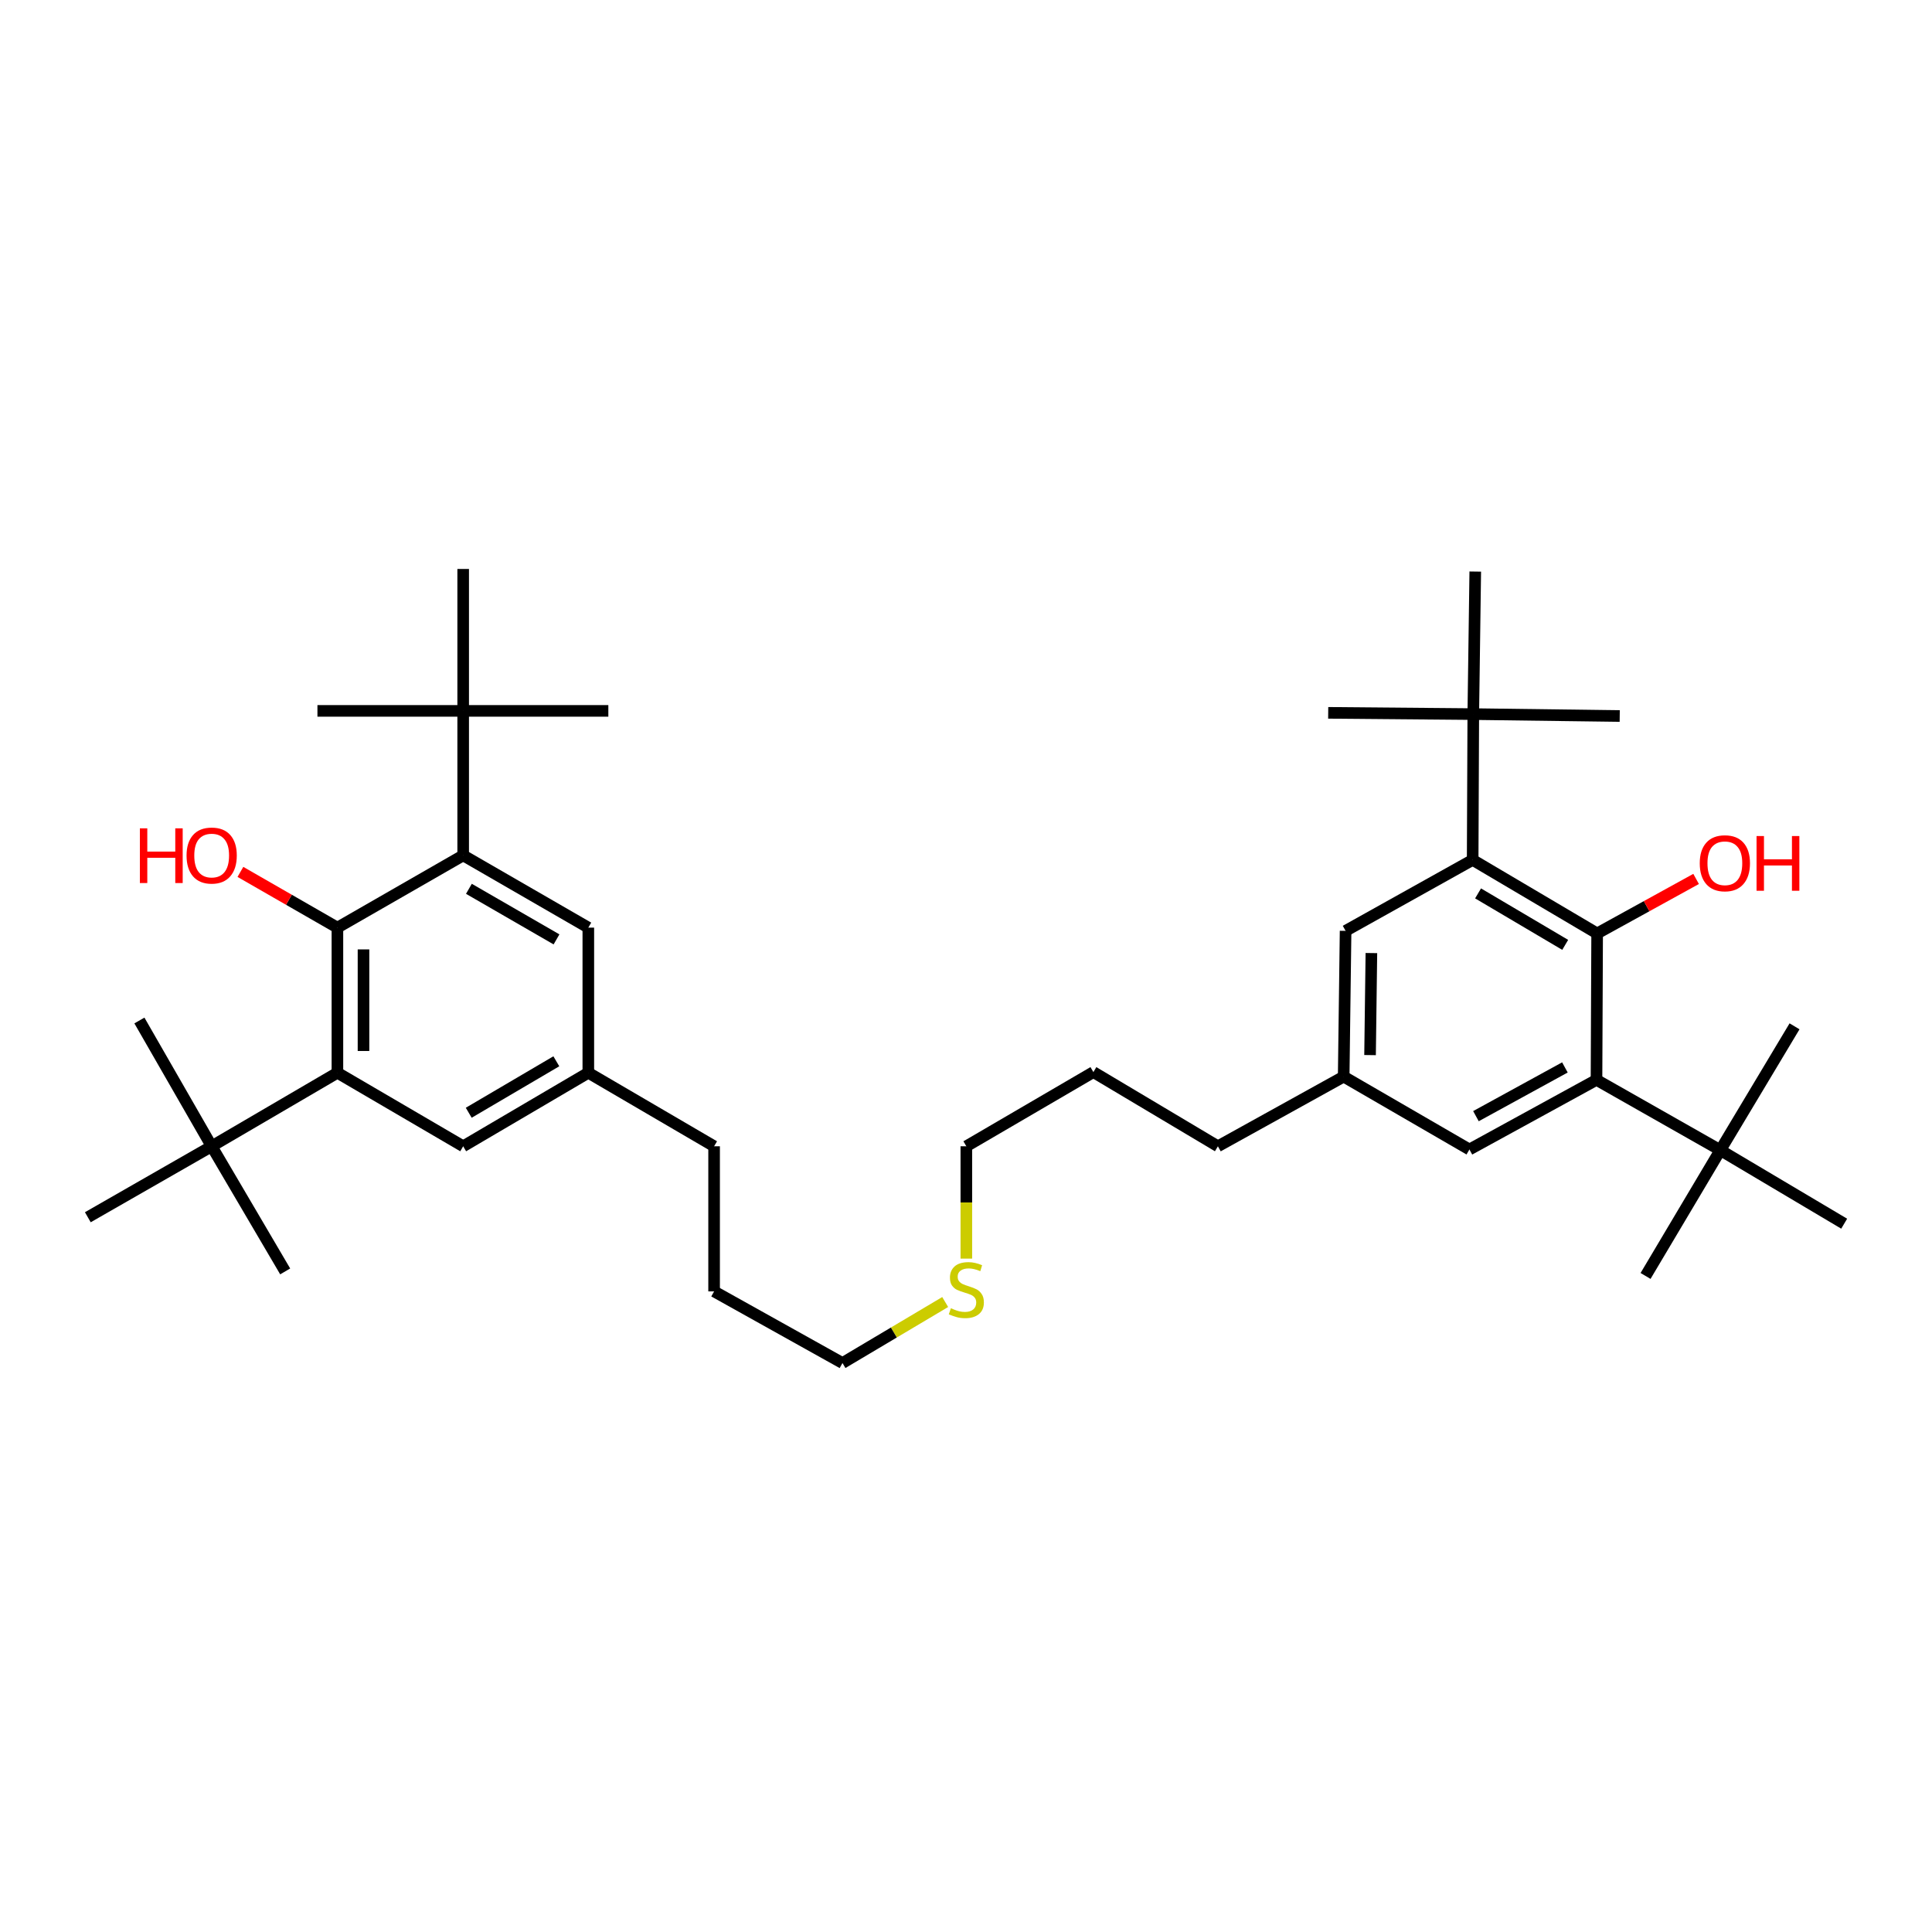 <?xml version='1.0' encoding='iso-8859-1'?>
<svg version='1.1' baseProfile='full'
              xmlns='http://www.w3.org/2000/svg'
                      xmlns:rdkit='http://www.rdkit.org/xml'
                      xmlns:xlink='http://www.w3.org/1999/xlink'
                  xml:space='preserve'
width='1000px' height='1000px' viewBox='0 0 1000 1000'>
<!-- END OF HEADER -->
<rect style='opacity:1.0;fill:#FFFFFF;stroke:none' width='1000' height='1000' x='0' y='0'> </rect>
<path class='bond-1' d='M 174.643,480.142 L 174.643,555.254' style='fill:none;fill-rule:evenodd;stroke:#000000;stroke-width:6px;stroke-linecap:butt;stroke-linejoin:miter;stroke-opacity:1' />
<path class='bond-1' d='M 188.147,491.408 L 188.147,543.987' style='fill:none;fill-rule:evenodd;stroke:#000000;stroke-width:6px;stroke-linecap:butt;stroke-linejoin:miter;stroke-opacity:1' />
<path class='bond-3' d='M 174.643,480.142 L 239.74,442.743' style='fill:none;fill-rule:evenodd;stroke:#000000;stroke-width:6px;stroke-linecap:butt;stroke-linejoin:miter;stroke-opacity:1' />
<path class='bond-15' d='M 174.643,480.142 L 149.54,465.717' style='fill:none;fill-rule:evenodd;stroke:#000000;stroke-width:6px;stroke-linecap:butt;stroke-linejoin:miter;stroke-opacity:1' />
<path class='bond-15' d='M 149.54,465.717 L 124.438,451.292' style='fill:none;fill-rule:evenodd;stroke:#FF0000;stroke-width:6px;stroke-linecap:butt;stroke-linejoin:miter;stroke-opacity:1' />
<path class='bond-0' d='M 826.677,483.142 L 762.248,445.084' style='fill:none;fill-rule:evenodd;stroke:#000000;stroke-width:6px;stroke-linecap:butt;stroke-linejoin:miter;stroke-opacity:1' />
<path class='bond-0' d='M 810.145,489.061 L 765.044,462.419' style='fill:none;fill-rule:evenodd;stroke:#000000;stroke-width:6px;stroke-linecap:butt;stroke-linejoin:miter;stroke-opacity:1' />
<path class='bond-16' d='M 826.677,483.142 L 852.289,469.038' style='fill:none;fill-rule:evenodd;stroke:#000000;stroke-width:6px;stroke-linecap:butt;stroke-linejoin:miter;stroke-opacity:1' />
<path class='bond-16' d='M 852.289,469.038 L 877.9,454.933' style='fill:none;fill-rule:evenodd;stroke:#FF0000;stroke-width:6px;stroke-linecap:butt;stroke-linejoin:miter;stroke-opacity:1' />
<path class='bond-37' d='M 826.677,483.142 L 826.347,558.938' style='fill:none;fill-rule:evenodd;stroke:#000000;stroke-width:6px;stroke-linecap:butt;stroke-linejoin:miter;stroke-opacity:1' />
<path class='bond-6' d='M 174.643,555.254 L 109.561,593.313' style='fill:none;fill-rule:evenodd;stroke:#000000;stroke-width:6px;stroke-linecap:butt;stroke-linejoin:miter;stroke-opacity:1' />
<path class='bond-12' d='M 174.643,555.254 L 239.74,593.313' style='fill:none;fill-rule:evenodd;stroke:#000000;stroke-width:6px;stroke-linecap:butt;stroke-linejoin:miter;stroke-opacity:1' />
<path class='bond-2' d='M 826.347,558.938 L 760.568,594.971' style='fill:none;fill-rule:evenodd;stroke:#000000;stroke-width:6px;stroke-linecap:butt;stroke-linejoin:miter;stroke-opacity:1' />
<path class='bond-2' d='M 809.993,552.499 L 763.947,577.722' style='fill:none;fill-rule:evenodd;stroke:#000000;stroke-width:6px;stroke-linecap:butt;stroke-linejoin:miter;stroke-opacity:1' />
<path class='bond-8' d='M 826.347,558.938 L 890.439,595.323' style='fill:none;fill-rule:evenodd;stroke:#000000;stroke-width:6px;stroke-linecap:butt;stroke-linejoin:miter;stroke-opacity:1' />
<path class='bond-5' d='M 239.74,442.743 L 239.74,367.953' style='fill:none;fill-rule:evenodd;stroke:#000000;stroke-width:6px;stroke-linecap:butt;stroke-linejoin:miter;stroke-opacity:1' />
<path class='bond-11' d='M 239.74,442.743 L 304.514,480.142' style='fill:none;fill-rule:evenodd;stroke:#000000;stroke-width:6px;stroke-linecap:butt;stroke-linejoin:miter;stroke-opacity:1' />
<path class='bond-11' d='M 242.704,460.047 L 288.046,486.227' style='fill:none;fill-rule:evenodd;stroke:#000000;stroke-width:6px;stroke-linecap:butt;stroke-linejoin:miter;stroke-opacity:1' />
<path class='bond-4' d='M 762.248,445.084 L 696.476,481.807' style='fill:none;fill-rule:evenodd;stroke:#000000;stroke-width:6px;stroke-linecap:butt;stroke-linejoin:miter;stroke-opacity:1' />
<path class='bond-7' d='M 762.248,445.084 L 762.571,369.619' style='fill:none;fill-rule:evenodd;stroke:#000000;stroke-width:6px;stroke-linecap:butt;stroke-linejoin:miter;stroke-opacity:1' />
<path class='bond-18' d='M 239.74,367.953 L 164.305,367.953' style='fill:none;fill-rule:evenodd;stroke:#000000;stroke-width:6px;stroke-linecap:butt;stroke-linejoin:miter;stroke-opacity:1' />
<path class='bond-19' d='M 239.74,367.953 L 314.875,367.953' style='fill:none;fill-rule:evenodd;stroke:#000000;stroke-width:6px;stroke-linecap:butt;stroke-linejoin:miter;stroke-opacity:1' />
<path class='bond-26' d='M 239.74,367.953 L 239.74,294.499' style='fill:none;fill-rule:evenodd;stroke:#000000;stroke-width:6px;stroke-linecap:butt;stroke-linejoin:miter;stroke-opacity:1' />
<path class='bond-20' d='M 109.561,593.313 L 147.612,658.08' style='fill:none;fill-rule:evenodd;stroke:#000000;stroke-width:6px;stroke-linecap:butt;stroke-linejoin:miter;stroke-opacity:1' />
<path class='bond-21' d='M 109.561,593.313 L 72.155,528.208' style='fill:none;fill-rule:evenodd;stroke:#000000;stroke-width:6px;stroke-linecap:butt;stroke-linejoin:miter;stroke-opacity:1' />
<path class='bond-22' d='M 109.561,593.313 L 45.455,630.044' style='fill:none;fill-rule:evenodd;stroke:#000000;stroke-width:6px;stroke-linecap:butt;stroke-linejoin:miter;stroke-opacity:1' />
<path class='bond-23' d='M 762.571,369.619 L 763.591,295.834' style='fill:none;fill-rule:evenodd;stroke:#000000;stroke-width:6px;stroke-linecap:butt;stroke-linejoin:miter;stroke-opacity:1' />
<path class='bond-24' d='M 762.571,369.619 L 687.473,368.966' style='fill:none;fill-rule:evenodd;stroke:#000000;stroke-width:6px;stroke-linecap:butt;stroke-linejoin:miter;stroke-opacity:1' />
<path class='bond-25' d='M 762.571,369.619 L 838.366,370.609' style='fill:none;fill-rule:evenodd;stroke:#000000;stroke-width:6px;stroke-linecap:butt;stroke-linejoin:miter;stroke-opacity:1' />
<path class='bond-27' d='M 890.439,595.323 L 954.545,633.382' style='fill:none;fill-rule:evenodd;stroke:#000000;stroke-width:6px;stroke-linecap:butt;stroke-linejoin:miter;stroke-opacity:1' />
<path class='bond-28' d='M 890.439,595.323 L 928.85,531.224' style='fill:none;fill-rule:evenodd;stroke:#000000;stroke-width:6px;stroke-linecap:butt;stroke-linejoin:miter;stroke-opacity:1' />
<path class='bond-29' d='M 890.439,595.323 L 851.735,660.428' style='fill:none;fill-rule:evenodd;stroke:#000000;stroke-width:6px;stroke-linecap:butt;stroke-linejoin:miter;stroke-opacity:1' />
<path class='bond-9' d='M 760.568,594.971 L 695.486,557.257' style='fill:none;fill-rule:evenodd;stroke:#000000;stroke-width:6px;stroke-linecap:butt;stroke-linejoin:miter;stroke-opacity:1' />
<path class='bond-10' d='M 696.476,481.807 L 695.486,557.257' style='fill:none;fill-rule:evenodd;stroke:#000000;stroke-width:6px;stroke-linecap:butt;stroke-linejoin:miter;stroke-opacity:1' />
<path class='bond-10' d='M 709.83,493.302 L 709.137,546.117' style='fill:none;fill-rule:evenodd;stroke:#000000;stroke-width:6px;stroke-linecap:butt;stroke-linejoin:miter;stroke-opacity:1' />
<path class='bond-14' d='M 304.514,480.142 L 304.514,555.254' style='fill:none;fill-rule:evenodd;stroke:#000000;stroke-width:6px;stroke-linecap:butt;stroke-linejoin:miter;stroke-opacity:1' />
<path class='bond-36' d='M 239.74,593.313 L 304.514,555.254' style='fill:none;fill-rule:evenodd;stroke:#000000;stroke-width:6px;stroke-linecap:butt;stroke-linejoin:miter;stroke-opacity:1' />
<path class='bond-36' d='M 242.615,575.961 L 287.957,549.32' style='fill:none;fill-rule:evenodd;stroke:#000000;stroke-width:6px;stroke-linecap:butt;stroke-linejoin:miter;stroke-opacity:1' />
<path class='bond-13' d='M 695.486,557.257 L 630.381,593.313' style='fill:none;fill-rule:evenodd;stroke:#000000;stroke-width:6px;stroke-linecap:butt;stroke-linejoin:miter;stroke-opacity:1' />
<path class='bond-30' d='M 304.514,555.254 L 369.619,593.313' style='fill:none;fill-rule:evenodd;stroke:#000000;stroke-width:6px;stroke-linecap:butt;stroke-linejoin:miter;stroke-opacity:1' />
<path class='bond-17' d='M 489.229,673.927 L 462.647,689.714' style='fill:none;fill-rule:evenodd;stroke:#CCCC00;stroke-width:6px;stroke-linecap:butt;stroke-linejoin:miter;stroke-opacity:1' />
<path class='bond-17' d='M 462.647,689.714 L 436.066,705.501' style='fill:none;fill-rule:evenodd;stroke:#000000;stroke-width:6px;stroke-linecap:butt;stroke-linejoin:miter;stroke-opacity:1' />
<path class='bond-32' d='M 500.173,651.455 L 500.173,622.384' style='fill:none;fill-rule:evenodd;stroke:#CCCC00;stroke-width:6px;stroke-linecap:butt;stroke-linejoin:miter;stroke-opacity:1' />
<path class='bond-32' d='M 500.173,622.384 L 500.173,593.313' style='fill:none;fill-rule:evenodd;stroke:#000000;stroke-width:6px;stroke-linecap:butt;stroke-linejoin:miter;stroke-opacity:1' />
<path class='bond-35' d='M 369.619,593.313 L 369.619,668.425' style='fill:none;fill-rule:evenodd;stroke:#000000;stroke-width:6px;stroke-linecap:butt;stroke-linejoin:miter;stroke-opacity:1' />
<path class='bond-31' d='M 630.381,593.313 L 565.937,554.916' style='fill:none;fill-rule:evenodd;stroke:#000000;stroke-width:6px;stroke-linecap:butt;stroke-linejoin:miter;stroke-opacity:1' />
<path class='bond-34' d='M 500.173,593.313 L 565.937,554.916' style='fill:none;fill-rule:evenodd;stroke:#000000;stroke-width:6px;stroke-linecap:butt;stroke-linejoin:miter;stroke-opacity:1' />
<path class='bond-33' d='M 436.066,705.501 L 369.619,668.425' style='fill:none;fill-rule:evenodd;stroke:#000000;stroke-width:6px;stroke-linecap:butt;stroke-linejoin:miter;stroke-opacity:1' />
<path  class='atom-16' d='M 72.401 428.743
L 76.241 428.743
L 76.241 440.783
L 90.721 440.783
L 90.721 428.743
L 94.561 428.743
L 94.561 457.063
L 90.721 457.063
L 90.721 443.983
L 76.241 443.983
L 76.241 457.063
L 72.401 457.063
L 72.401 428.743
' fill='#FF0000'/>
<path  class='atom-16' d='M 96.561 442.823
Q 96.561 436.023, 99.921 432.223
Q 103.281 428.423, 109.561 428.423
Q 115.841 428.423, 119.201 432.223
Q 122.561 436.023, 122.561 442.823
Q 122.561 449.703, 119.161 453.623
Q 115.761 457.503, 109.561 457.503
Q 103.321 457.503, 99.921 453.623
Q 96.561 449.743, 96.561 442.823
M 109.561 454.303
Q 113.881 454.303, 116.201 451.423
Q 118.561 448.503, 118.561 442.823
Q 118.561 437.263, 116.201 434.463
Q 113.881 431.623, 109.561 431.623
Q 105.241 431.623, 102.881 434.423
Q 100.561 437.223, 100.561 442.823
Q 100.561 448.543, 102.881 451.423
Q 105.241 454.303, 109.561 454.303
' fill='#FF0000'/>
<path  class='atom-17' d='M 879.787 446.814
Q 879.787 440.014, 883.147 436.214
Q 886.507 432.414, 892.787 432.414
Q 899.067 432.414, 902.427 436.214
Q 905.787 440.014, 905.787 446.814
Q 905.787 453.694, 902.387 457.614
Q 898.987 461.494, 892.787 461.494
Q 886.547 461.494, 883.147 457.614
Q 879.787 453.734, 879.787 446.814
M 892.787 458.294
Q 897.107 458.294, 899.427 455.414
Q 901.787 452.494, 901.787 446.814
Q 901.787 441.254, 899.427 438.454
Q 897.107 435.614, 892.787 435.614
Q 888.467 435.614, 886.107 438.414
Q 883.787 441.214, 883.787 446.814
Q 883.787 452.534, 886.107 455.414
Q 888.467 458.294, 892.787 458.294
' fill='#FF0000'/>
<path  class='atom-17' d='M 909.187 432.734
L 913.027 432.734
L 913.027 444.774
L 927.507 444.774
L 927.507 432.734
L 931.347 432.734
L 931.347 461.054
L 927.507 461.054
L 927.507 447.974
L 913.027 447.974
L 913.027 461.054
L 909.187 461.054
L 909.187 432.734
' fill='#FF0000'/>
<path  class='atom-18' d='M 492.173 677.147
Q 492.493 677.267, 493.813 677.827
Q 495.133 678.387, 496.573 678.747
Q 498.053 679.067, 499.493 679.067
Q 502.173 679.067, 503.733 677.787
Q 505.293 676.467, 505.293 674.187
Q 505.293 672.627, 504.493 671.667
Q 503.733 670.707, 502.533 670.187
Q 501.333 669.667, 499.333 669.067
Q 496.813 668.307, 495.293 667.587
Q 493.813 666.867, 492.733 665.347
Q 491.693 663.827, 491.693 661.267
Q 491.693 657.707, 494.093 655.507
Q 496.533 653.307, 501.333 653.307
Q 504.613 653.307, 508.333 654.867
L 507.413 657.947
Q 504.013 656.547, 501.453 656.547
Q 498.693 656.547, 497.173 657.707
Q 495.653 658.827, 495.693 660.787
Q 495.693 662.307, 496.453 663.227
Q 497.253 664.147, 498.373 664.667
Q 499.533 665.187, 501.453 665.787
Q 504.013 666.587, 505.533 667.387
Q 507.053 668.187, 508.133 669.827
Q 509.253 671.427, 509.253 674.187
Q 509.253 678.107, 506.613 680.227
Q 504.013 682.307, 499.653 682.307
Q 497.133 682.307, 495.213 681.747
Q 493.333 681.227, 491.093 680.307
L 492.173 677.147
' fill='#CCCC00'/>
</svg>
